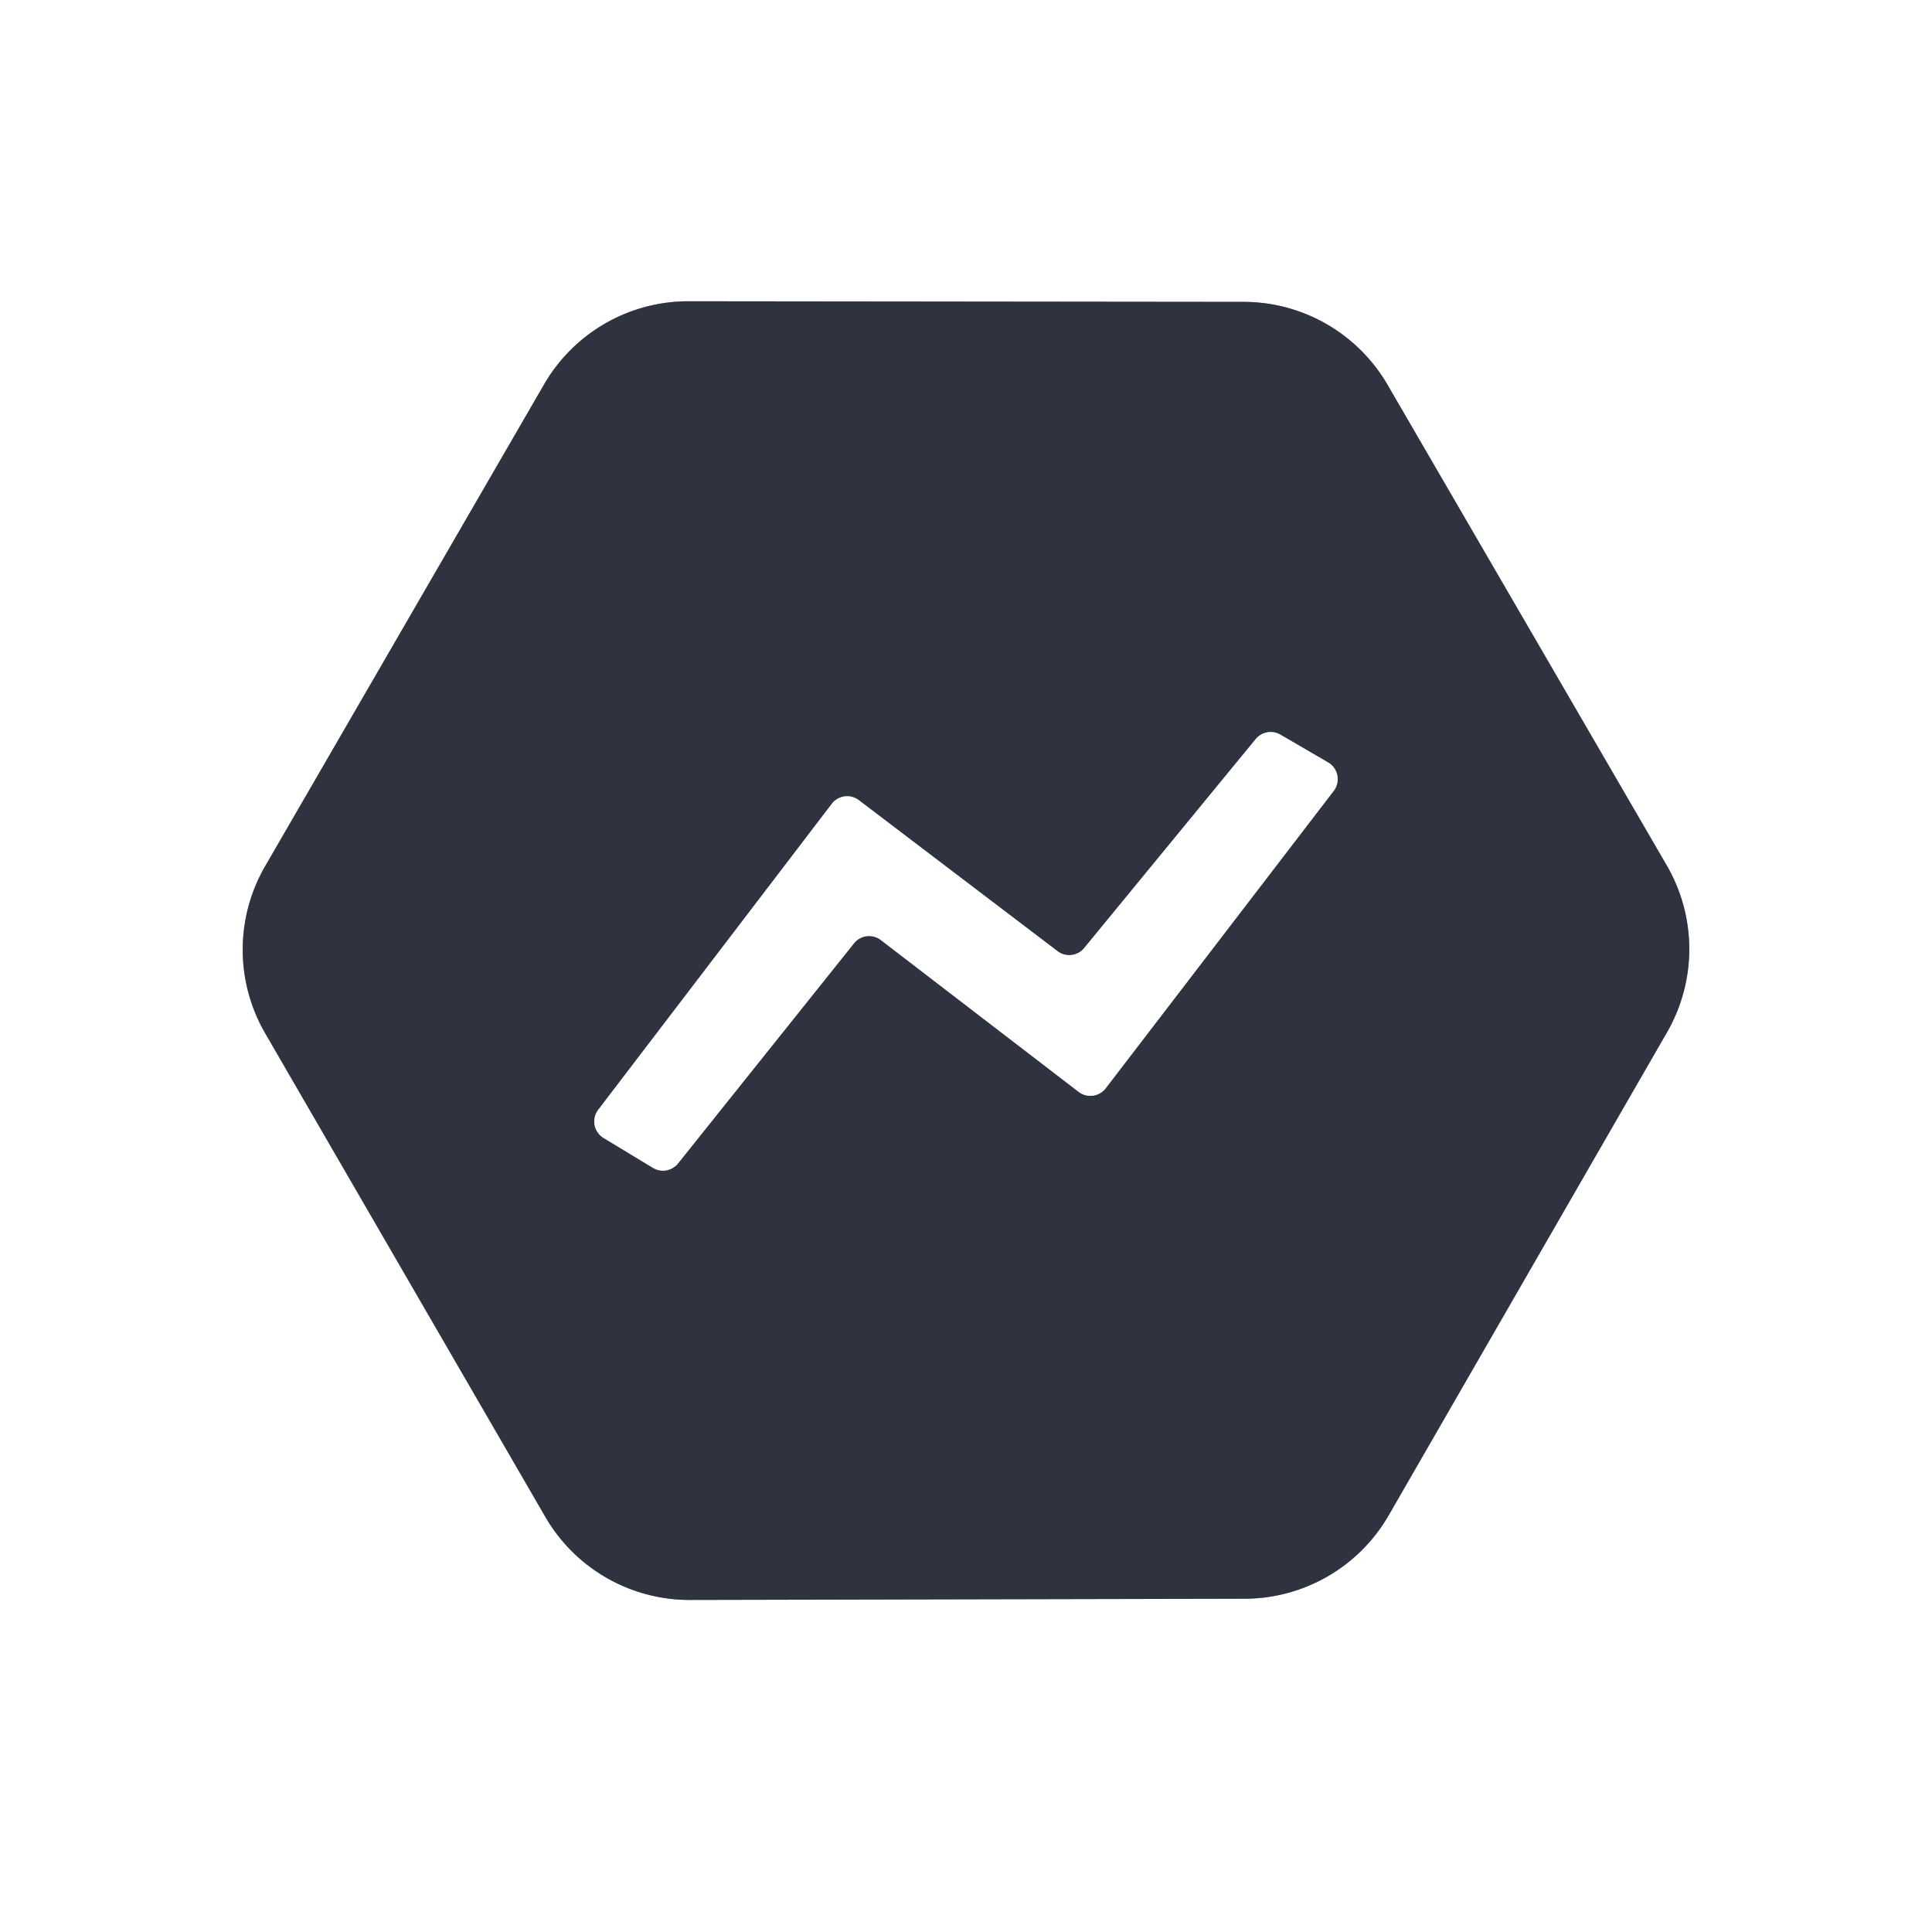<?xml version="1.0" encoding="UTF-8" standalone="no"?>
<!DOCTYPE svg PUBLIC "-//W3C//DTD SVG 1.1//EN" "http://www.w3.org/Graphics/SVG/1.1/DTD/svg11.dtd">
<svg xmlns="http://www.w3.org/2000/svg" version="1.1" viewBox="0.00 0.00 32.00 32.00">
<rect x="0.00" y="0.00" width="32.00" height="32.00" fill="#808080" stroke="none"/>
<g stroke-width="2.00" fill="none" stroke-linecap="butt">
<path stroke="#97999f" vector-effect="non-scaling-stroke" d="
  M 20.61 26.48
  A 2.76 2.76 0.0 0 0 23.00 25.10
  L 27.61 17.10
  A 2.76 2.76 0.0 0 0 27.61 14.34
  L 22.98 6.37
  A 2.76 2.76 0.0 0 0 20.59 5.00
  L 11.40 4.99
  A 2.76 2.76 0.0 0 0 9.01 6.37
  L 4.39 14.35
  A 2.76 2.76 0.0 0 0 4.39 17.11
  L 9.03 25.12
  A 2.76 2.76 0.0 0 0 11.42 26.50
  L 20.61 26.48"
/>
<path stroke="#97999f" vector-effect="non-scaling-stroke" d="
  M 17.96 15.70
  A 0.32 0.32 0.0 0 1 17.51 15.75
  L 14.22 13.25
  A 0.32 0.32 0.0 0 0 13.78 13.31
  L 9.91 18.38
  A 0.32 0.32 0.0 0 0 10.00 18.85
  L 10.81 19.34
  A 0.32 0.32 0.0 0 0 11.23 19.27
  L 14.14 15.63
  A 0.32 0.32 0.0 0 1 14.59 15.57
  L 17.86 18.08
  A 0.32 0.32 0.0 0 0 18.31 18.03
  L 22.09 13.10
  A 0.32 0.32 0.0 0 0 22.00 12.63
  L 21.21 12.17
  A 0.32 0.32 0.0 0 0 20.80 12.24
  L 17.96 15.70"
/>
</g>
<path fill="#ffffff" d="
  M 0.00 0.00
  L 32.00 0.00
  L 32.00 32.00
  L 0.00 32.00
  L 0.00 0.00
  Z
  M 20.61 26.48
  A 2.76 2.76 0.0 0 0 23.00 25.10
  L 27.61 17.10
  A 2.76 2.76 0.0 0 0 27.61 14.34
  L 22.98 6.37
  A 2.76 2.76 0.0 0 0 20.59 5.00
  L 11.40 4.99
  A 2.76 2.76 0.0 0 0 9.01 6.37
  L 4.39 14.35
  A 2.76 2.76 0.0 0 0 4.39 17.11
  L 9.03 25.12
  A 2.76 2.76 0.0 0 0 11.42 26.50
  L 20.61 26.48
  Z"
/>
<path fill="#2e333f" d="
  M 20.61 26.48
  L 11.42 26.50
  A 2.76 2.76 0.0 0 1 9.03 25.12
  L 4.39 17.11
  A 2.76 2.76 0.0 0 1 4.39 14.35
  L 9.01 6.37
  A 2.76 2.76 0.0 0 1 11.40 4.99
  L 20.59 5.00
  A 2.76 2.76 0.0 0 1 22.98 6.37
  L 27.61 14.34
  A 2.76 2.76 0.0 0 1 27.61 17.10
  L 23.00 25.10
  A 2.76 2.76 0.0 0 1 20.61 26.48
  Z
  M 17.96 15.70
  A 0.32 0.32 0.0 0 1 17.51 15.75
  L 14.22 13.25
  A 0.32 0.32 0.0 0 0 13.78 13.31
  L 9.91 18.38
  A 0.32 0.32 0.0 0 0 10.00 18.85
  L 10.81 19.34
  A 0.32 0.32 0.0 0 0 11.23 19.27
  L 14.14 15.63
  A 0.32 0.32 0.0 0 1 14.59 15.57
  L 17.86 18.08
  A 0.32 0.32 0.0 0 0 18.31 18.03
  L 22.09 13.10
  A 0.32 0.32 0.0 0 0 22.00 12.63
  L 21.21 12.17
  A 0.32 0.32 0.0 0 0 20.80 12.24
  L 17.96 15.70
  Z"
/>
<path fill="#ffffff" d="
  M 17.96 15.70
  L 20.80 12.24
  A 0.32 0.32 0.0 0 1 21.21 12.17
  L 22.00 12.63
  A 0.32 0.32 0.0 0 1 22.09 13.10
  L 18.31 18.03
  A 0.32 0.32 0.0 0 1 17.86 18.08
  L 14.59 15.57
  A 0.32 0.32 0.0 0 0 14.14 15.63
  L 11.23 19.27
  A 0.32 0.32 0.0 0 1 10.81 19.34
  L 10.00 18.85
  A 0.32 0.32 0.0 0 1 9.91 18.38
  L 13.78 13.31
  A 0.32 0.32 0.0 0 1 14.22 13.25
  L 17.51 15.75
  A 0.32 0.32 0.0 0 0 17.96 15.70
  Z"
/>
</svg>
